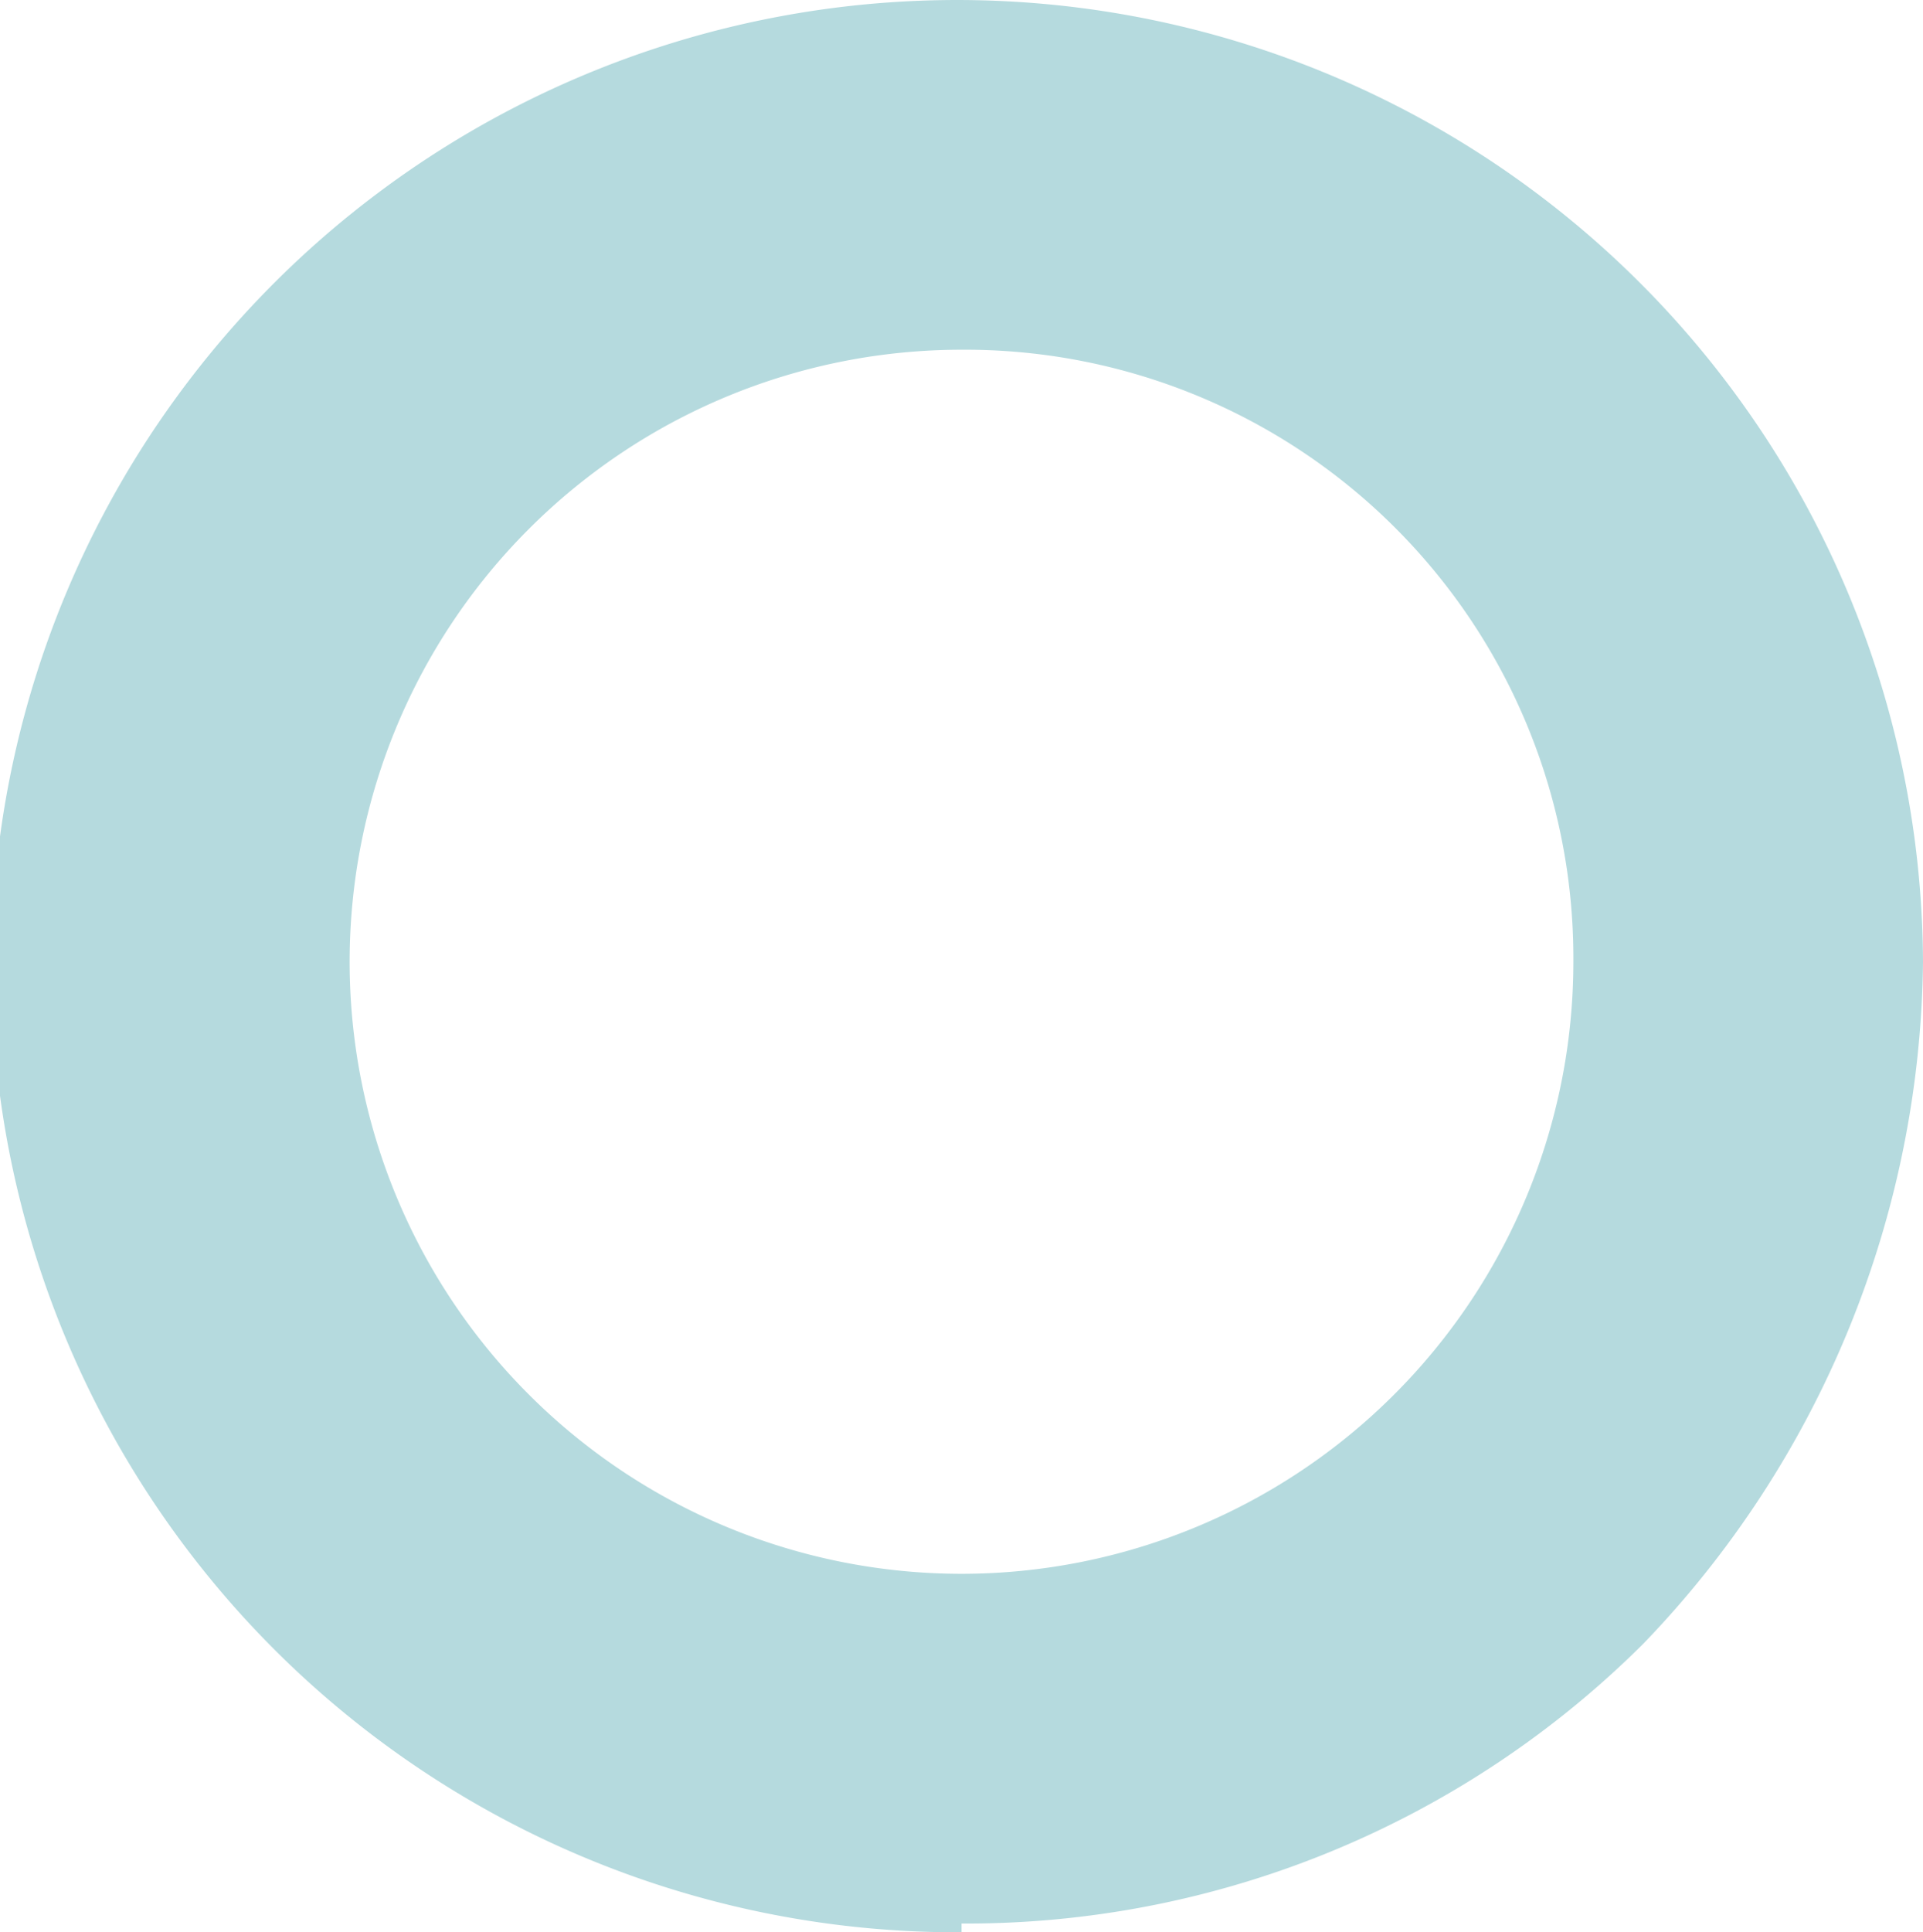 <svg xmlns="http://www.w3.org/2000/svg" width="22" height="22.1"><path d="M11 22.1A11.05 11.05 0 1 1 22 11a11.4 11.4 0 0 1-3.2 7.8A10.97 10.97 0 0 1 11 22ZM11 4a7 7 0 1 0 7 7 6.957 6.957 0 0 0-7-7" style="fill:#b5dade"/></svg>